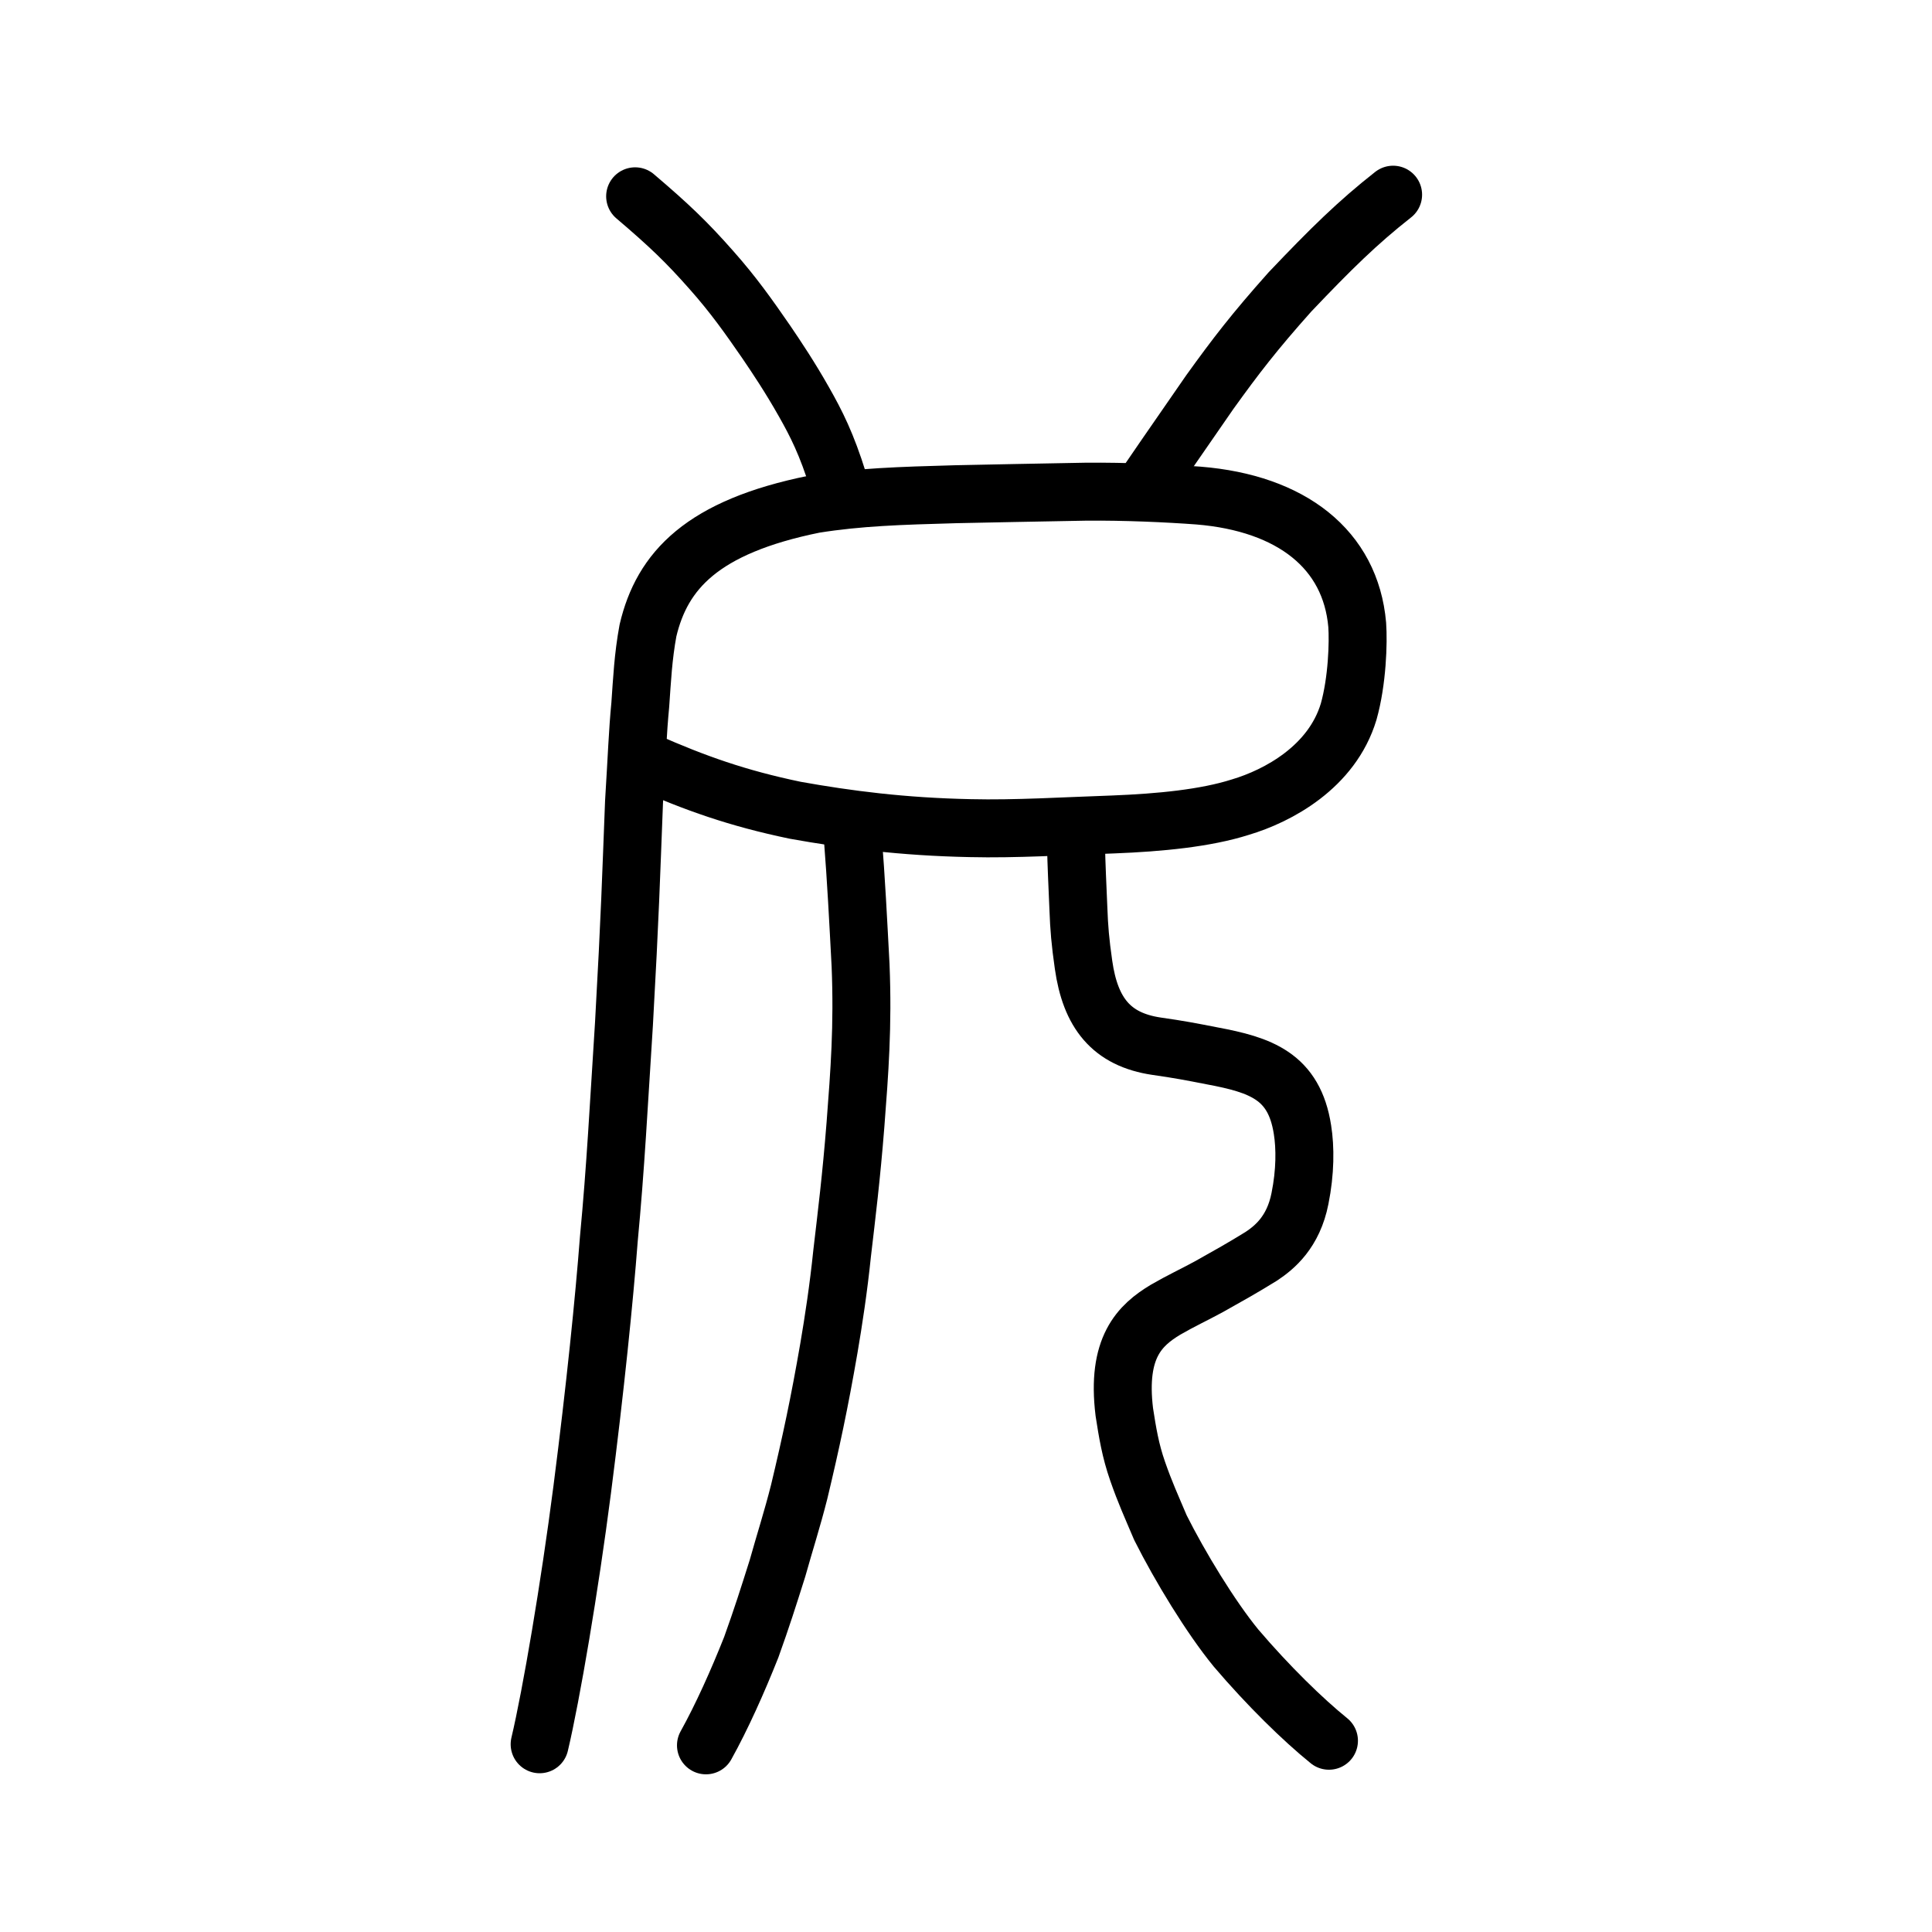 <?xml version="1.0" encoding="UTF-8" standalone="no"?>
<!-- Created with Inkscape (http://www.inkscape.org/) -->

<svg
   xmlns:dc="http://purl.org/dc/elements/1.1/"
   xmlns:cc="http://creativecommons.org/ns#"
   xmlns:rdf="http://www.w3.org/1999/02/22-rdf-syntax-ns#"
   xmlns:svg="http://www.w3.org/2000/svg"
   xmlns="http://www.w3.org/2000/svg"
   xmlns:sodipodi="http://sodipodi.sourceforge.net/DTD/sodipodi-0.dtd"
   xmlns:inkscape="http://www.inkscape.org/namespaces/inkscape"
   width="200px"
   height="200px"
   viewBox="0 0 200 200"
   version="1.1"
   id="SVGRoot"
   inkscape:version="0.92.3 (2405546, 2018-03-11)"
   sodipodi:docname="20481ss.svg">
  <sodipodi:namedview
     id="base"
     pagecolor="#ffffff"
     bordercolor="#666666"
     borderopacity="1.0"
     inkscape:pageopacity="0.0"
     inkscape:pageshadow="2"
     inkscape:zoom="5.6568542"
     inkscape:cx="98.804096"
     inkscape:cy="152.72166"
     inkscape:document-units="px"
     inkscape:current-layer="layer1"
     showgrid="true"
     inkscape:window-width="1369"
     inkscape:window-height="772"
     inkscape:window-x="451"
     inkscape:window-y="136"
     inkscape:window-maximized="0"
     showguides="false"
     inkscape:snap-global="false">
    <inkscape:grid
       type="xygrid"
       id="grid6085" />
  </sodipodi:namedview>
  <defs
     id="defs5523" />
  <g
     id="layer1"
     inkscape:groupmode="layer"
     inkscape:label="レイヤー 1">
    <path
       style="opacity:1;vector-effect:none;fill:none;fill-opacity:1;stroke:#000000;stroke-width:6;stroke-linecap:round;stroke-linejoin:round;stroke-miterlimit:4;stroke-dasharray:none;stroke-dashoffset:0;stroke-opacity:1"
       d="m 66.84,78.815 c 5.132,2.261 9.462,3.808 15.483,5.063 5.392,0.965 11.113,1.708 18.113,1.85 4.705,0.113 9.718,-0.209 14.825,-0.382 4.82,-0.189 9.544,-0.647 13.138,-1.791 3.888,-1.157 9.485,-4.144 11.213,-9.886 0.894,-3.174 1.017,-7.164 0.886,-8.988 -0.683,-7.811 -6.808,-12.597 -16.433,-13.381 -3.247,-0.24 -7.549,-0.435 -11.623,-0.402 -6.603,0.13 -8.745,0.154 -13.484,0.262 -5.846,0.163 -10.058,0.295 -14.661,1.027 -11.6,2.349 -15.757,6.875 -17.219,13.082 -0.503,2.73 -0.609,5.062 -0.796,7.684 -0.279,2.922 -0.348,5.256 -0.648,10.068 -0.315,7.994 -0.398,11.488 -1.042,22.982 -0.537,8.365 -0.862,14.846 -1.566,22.262 -0.478,6.233 -1.392,15.308 -2.758,25.95 -1.301,10.091 -3.195,21.236 -4.405,26.35"
       id="path6087-1-98"
       inkscape:connector-curvature="0"
       sodipodi:nodetypes="cccccccccccccccccc" />
    <path
       style="opacity:1;vector-effect:none;fill:none;fill-opacity:1;stroke:#000000;stroke-width:6;stroke-linecap:round;stroke-linejoin:round;stroke-miterlimit:4;stroke-dasharray:none;stroke-dashoffset:0;stroke-opacity:1"
       d="m 111.381,87.257 c 0.058,2.563 0.142,4.056 0.257,6.863 0.071,1.929 0.187,3.367 0.53,5.754 0.705,4.972 2.87,7.736 7.552,8.429 2.271,0.322 3.577,0.571 5.743,0.996 5.009,0.938 8.508,2.075 9.369,7.646 0.296,1.844 0.299,4.364 -0.259,7.124 -0.684,3.485 -2.641,5.073 -3.995,5.975 -1.91,1.184 -3.389,2.009 -5.408,3.142 -1.553,0.845 -2.967,1.498 -4.51,2.394 -2.674,1.608 -5.087,3.908 -4.271,10.597 0.33,2.117 0.623,3.957 1.374,6.113 0.781,2.242 1.397,3.566 2.364,5.851 2.02,4.03 5.216,9.281 7.83,12.468 3.339,3.916 6.917,7.408 9.617,9.592"
       id="path6164"
       inkscape:connector-curvature="0"
       sodipodi:nodetypes="ccccccccccccccc" />
    <path
       style="opacity:1;vector-effect:none;fill:none;fill-opacity:1;stroke:#000000;stroke-width:6;stroke-linecap:round;stroke-linejoin:round;stroke-miterlimit:4;stroke-dasharray:none;stroke-dashoffset:0;stroke-opacity:1"
       d="m 88.27,86.555 c 0.368,4.679 0.564,8.62 0.816,13.366 0.257,6.324 -0.109,11.031 -0.528,16.498 -0.43,5.443 -0.911,9.31 -1.378,13.299 -0.375,3.648 -0.896,7.046 -1.373,9.843 -0.973,5.641 -1.852,9.764 -3.075,14.871 -0.709,2.807 -1.507,5.275 -2.246,7.917 -0.963,3.048 -1.607,5.082 -2.718,8.176 -1.398,3.521 -3.043,7.2 -4.686,10.152"
       id="path6168"
       inkscape:connector-curvature="0"
       sodipodi:nodetypes="ccccccccc" />
    <path
       style="opacity:1;vector-effect:none;fill:none;fill-opacity:1;stroke:#000000;stroke-width:6;stroke-linecap:round;stroke-linejoin:round;stroke-miterlimit:4;stroke-dasharray:none;stroke-dashoffset:0;stroke-opacity:1"
       d="m 65.749,20.321 c 3.546,3.018 5.341,4.741 7.892,7.631 2.291,2.579 3.881,4.84 5.677,7.44 1.094,1.611 2.45,3.633 3.901,6.198 1.285,2.269 2.351,4.349 3.57,8.268"
       id="path2036"
       inkscape:connector-curvature="0"
       sodipodi:nodetypes="ccccc" />
    <path
       style="opacity:1;vector-effect:none;fill:none;fill-opacity:1;stroke:#000000;stroke-width:6;stroke-linecap:round;stroke-linejoin:round;stroke-miterlimit:4;stroke-dasharray:none;stroke-dashoffset:0;stroke-opacity:1"
       d="m 144.214,20.154 c -3.658,2.875 -6.402,5.565 -10.692,10.08 -3.69,4.14 -5.588,6.612 -8.285,10.361 -2.317,3.374 -3.865,5.559 -6.186,8.964"
       id="path2038"
       inkscape:connector-curvature="0"
       sodipodi:nodetypes="cccc" />
  </g>
</svg>
